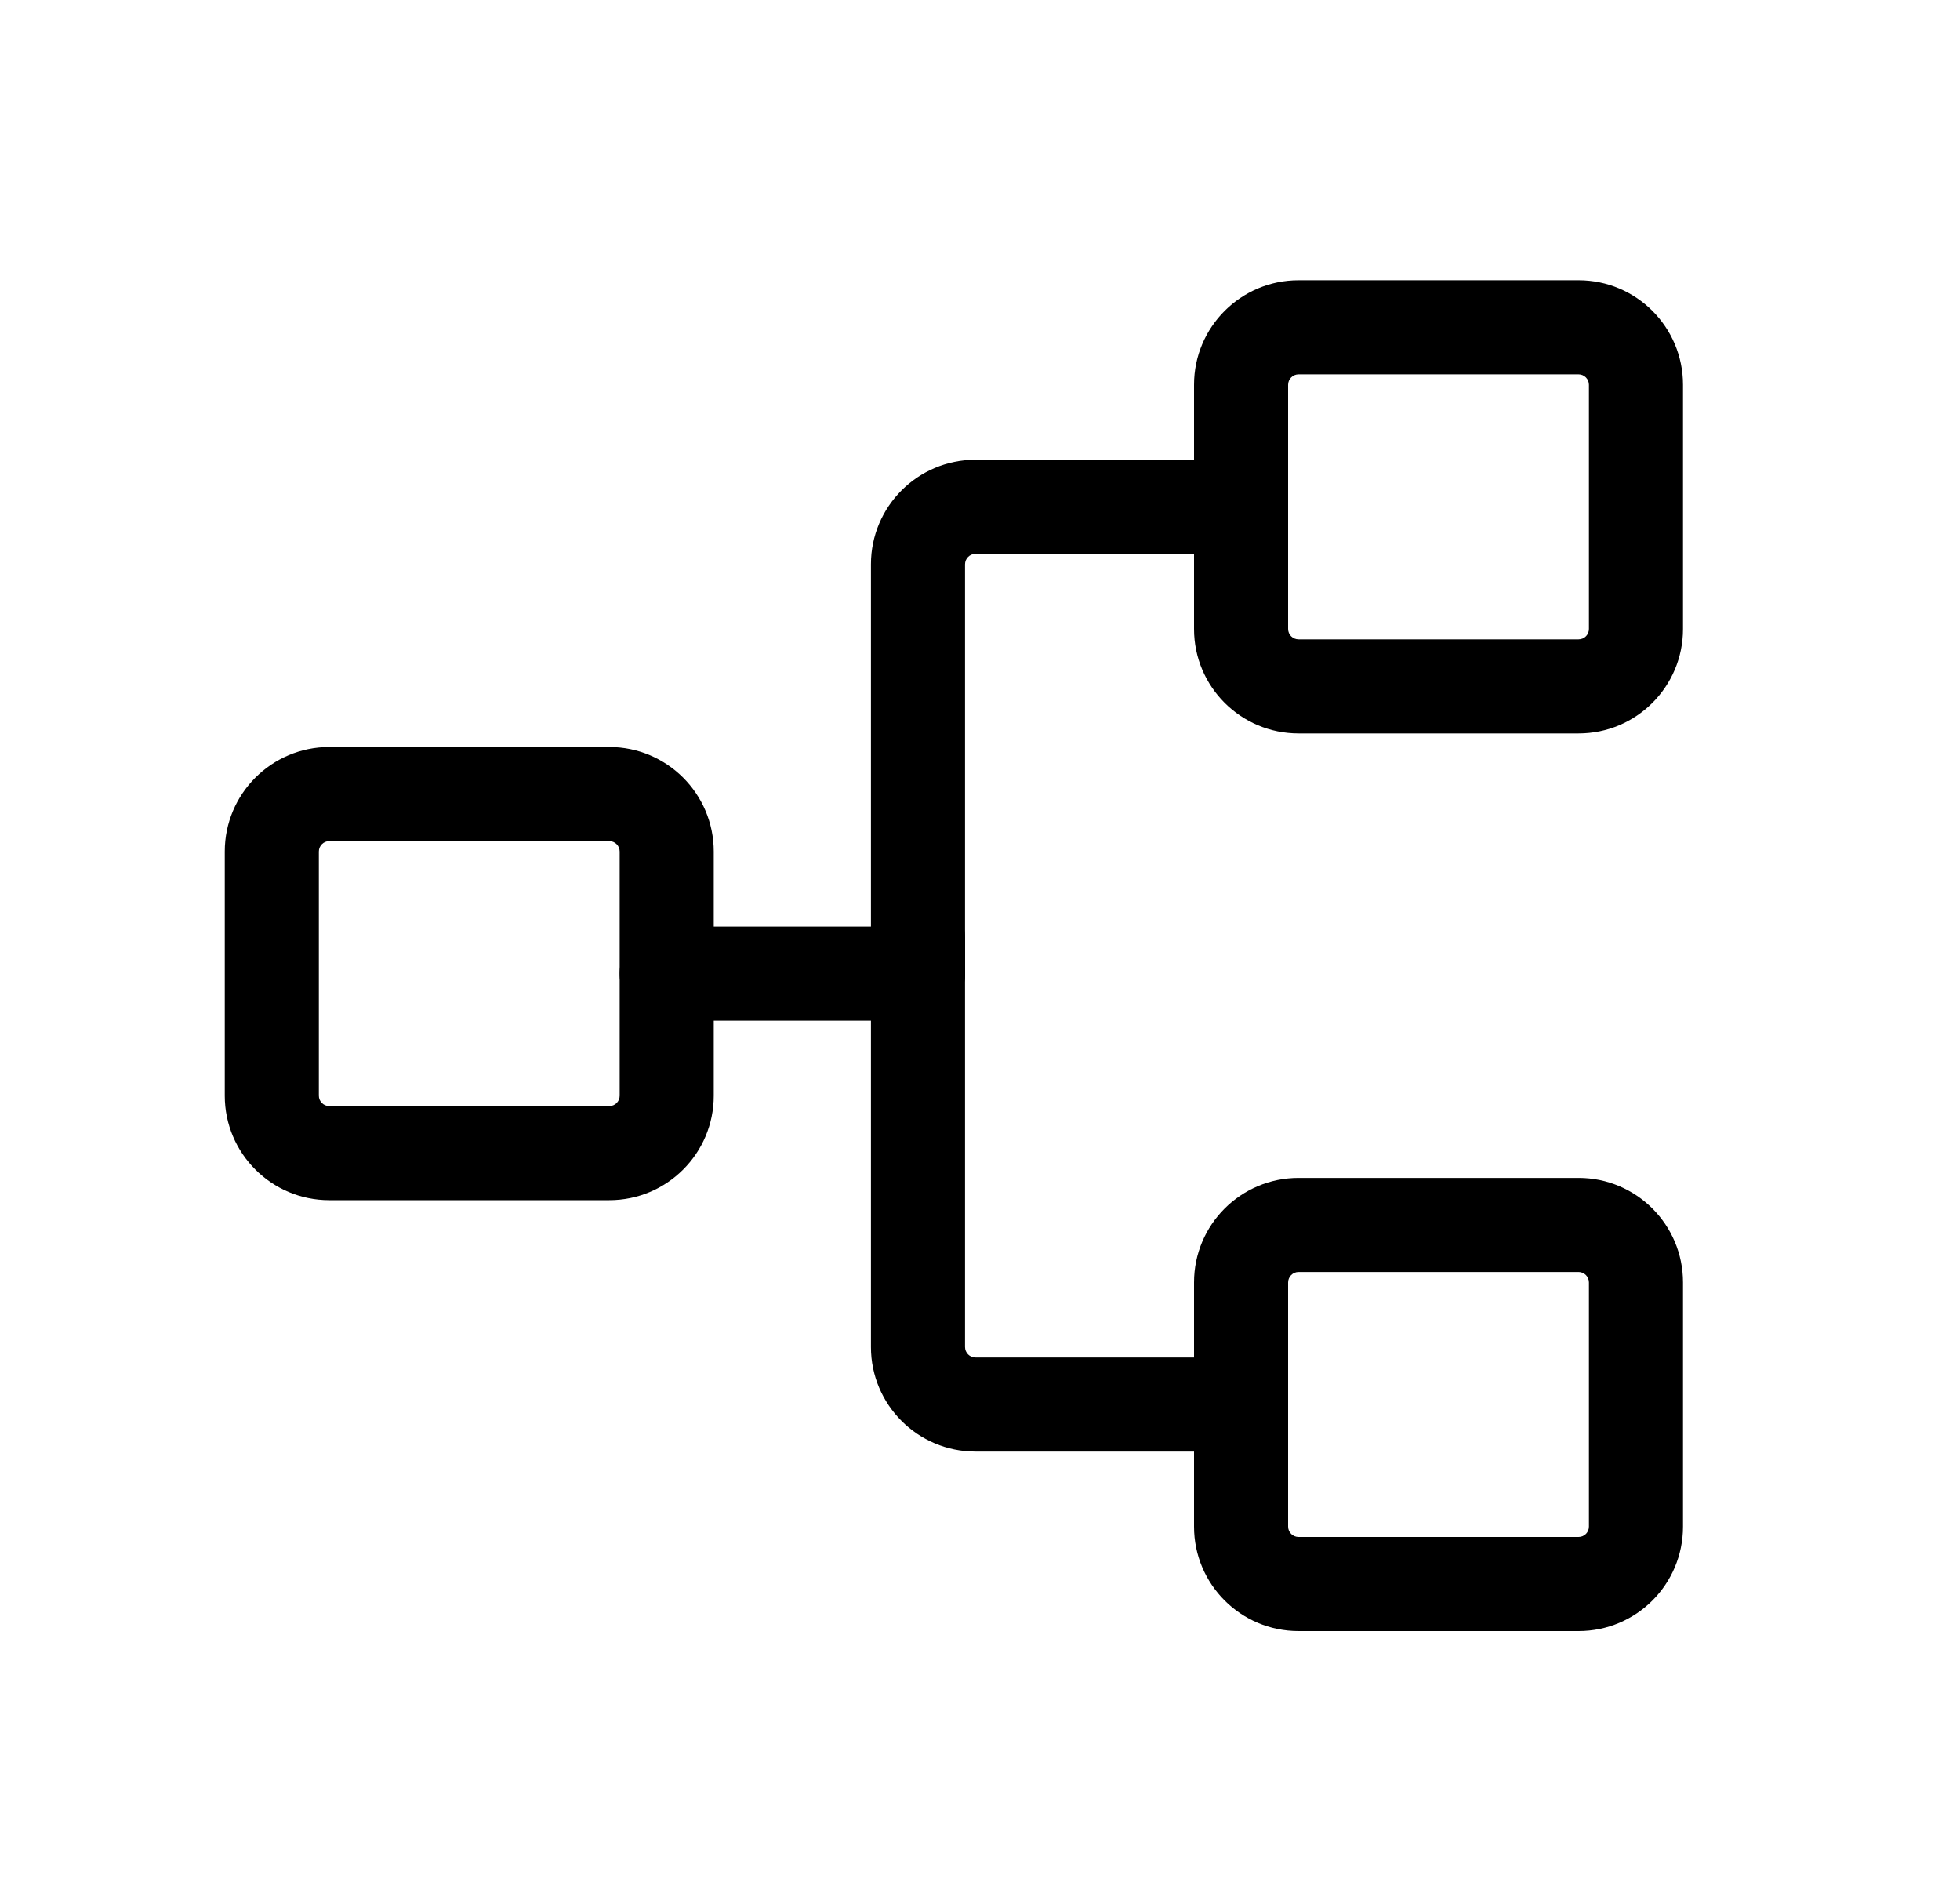 <svg width="25" height="24" viewBox="0 0 25 24" fill="none" xmlns="http://www.w3.org/2000/svg">
<path fill-rule="evenodd" clip-rule="evenodd" d="M2.867 10.859C2.867 10.123 3.464 9.526 4.2 9.526H7.771C8.507 9.526 9.104 10.123 9.104 10.859V13.973C9.104 14.709 8.507 15.305 7.771 15.305H4.2C3.464 15.305 2.867 14.709 2.867 13.973V10.859ZM4.2 10.726C4.127 10.726 4.067 10.786 4.067 10.859V13.973C4.067 14.046 4.127 14.105 4.2 14.105H7.771C7.845 14.105 7.904 14.046 7.904 13.973V10.859C7.904 10.786 7.845 10.726 7.771 10.726H4.2Z" fill="black"/>
<path fill-rule="evenodd" clip-rule="evenodd" d="M15.23 4.907C15.23 4.171 15.827 3.574 16.563 3.574H20.135C20.871 3.574 21.467 4.171 21.467 4.907V8.021C21.467 8.757 20.871 9.353 20.135 9.353H16.563C15.827 9.353 15.23 8.757 15.23 8.021V4.907ZM16.563 4.774C16.49 4.774 16.43 4.834 16.43 4.907V8.021C16.43 8.094 16.49 8.153 16.563 8.153H20.135C20.208 8.153 20.267 8.094 20.267 8.021V4.907C20.267 4.834 20.208 4.774 20.135 4.774H16.563Z" fill="black"/>
<path fill-rule="evenodd" clip-rule="evenodd" d="M15.23 16.354C15.23 15.618 15.827 15.021 16.563 15.021H20.135C20.871 15.021 21.467 15.618 21.467 16.354V19.468C21.467 20.204 20.871 20.8 20.135 20.8H16.563C15.827 20.8 15.23 20.204 15.23 19.468V16.354ZM16.563 16.221C16.49 16.221 16.43 16.281 16.43 16.354V19.468C16.43 19.541 16.49 19.6 16.563 19.6H20.135C20.208 19.6 20.267 19.541 20.267 19.468V16.354C20.267 16.281 20.208 16.221 20.135 16.221H16.563Z" fill="black"/>
<path fill-rule="evenodd" clip-rule="evenodd" d="M11.109 7.196C11.109 6.46 11.706 5.863 12.442 5.863H15.373C15.704 5.863 15.973 6.132 15.973 6.463C15.973 6.795 15.704 7.063 15.373 7.063H12.442C12.369 7.063 12.309 7.123 12.309 7.196V12.416C12.309 12.747 12.041 13.016 11.709 13.016C11.378 13.016 11.109 12.747 11.109 12.416V7.196Z" fill="black"/>
<path fill-rule="evenodd" clip-rule="evenodd" d="M11.109 17.178C11.109 17.914 11.706 18.511 12.442 18.511H15.373C15.704 18.511 15.973 18.242 15.973 17.911C15.973 17.579 15.704 17.311 15.373 17.311H12.442C12.369 17.311 12.309 17.251 12.309 17.178V11.958C12.309 11.627 12.041 11.358 11.709 11.358C11.378 11.358 11.109 11.627 11.109 11.958V17.178Z" fill="black"/>
<path fill-rule="evenodd" clip-rule="evenodd" d="M7.904 12.416C7.904 12.085 8.173 11.816 8.504 11.816H11.71C12.041 11.816 12.31 12.085 12.31 12.416C12.31 12.748 12.041 13.016 11.71 13.016H8.504C8.173 13.016 7.904 12.748 7.904 12.416Z" fill="black"/>
</svg>
